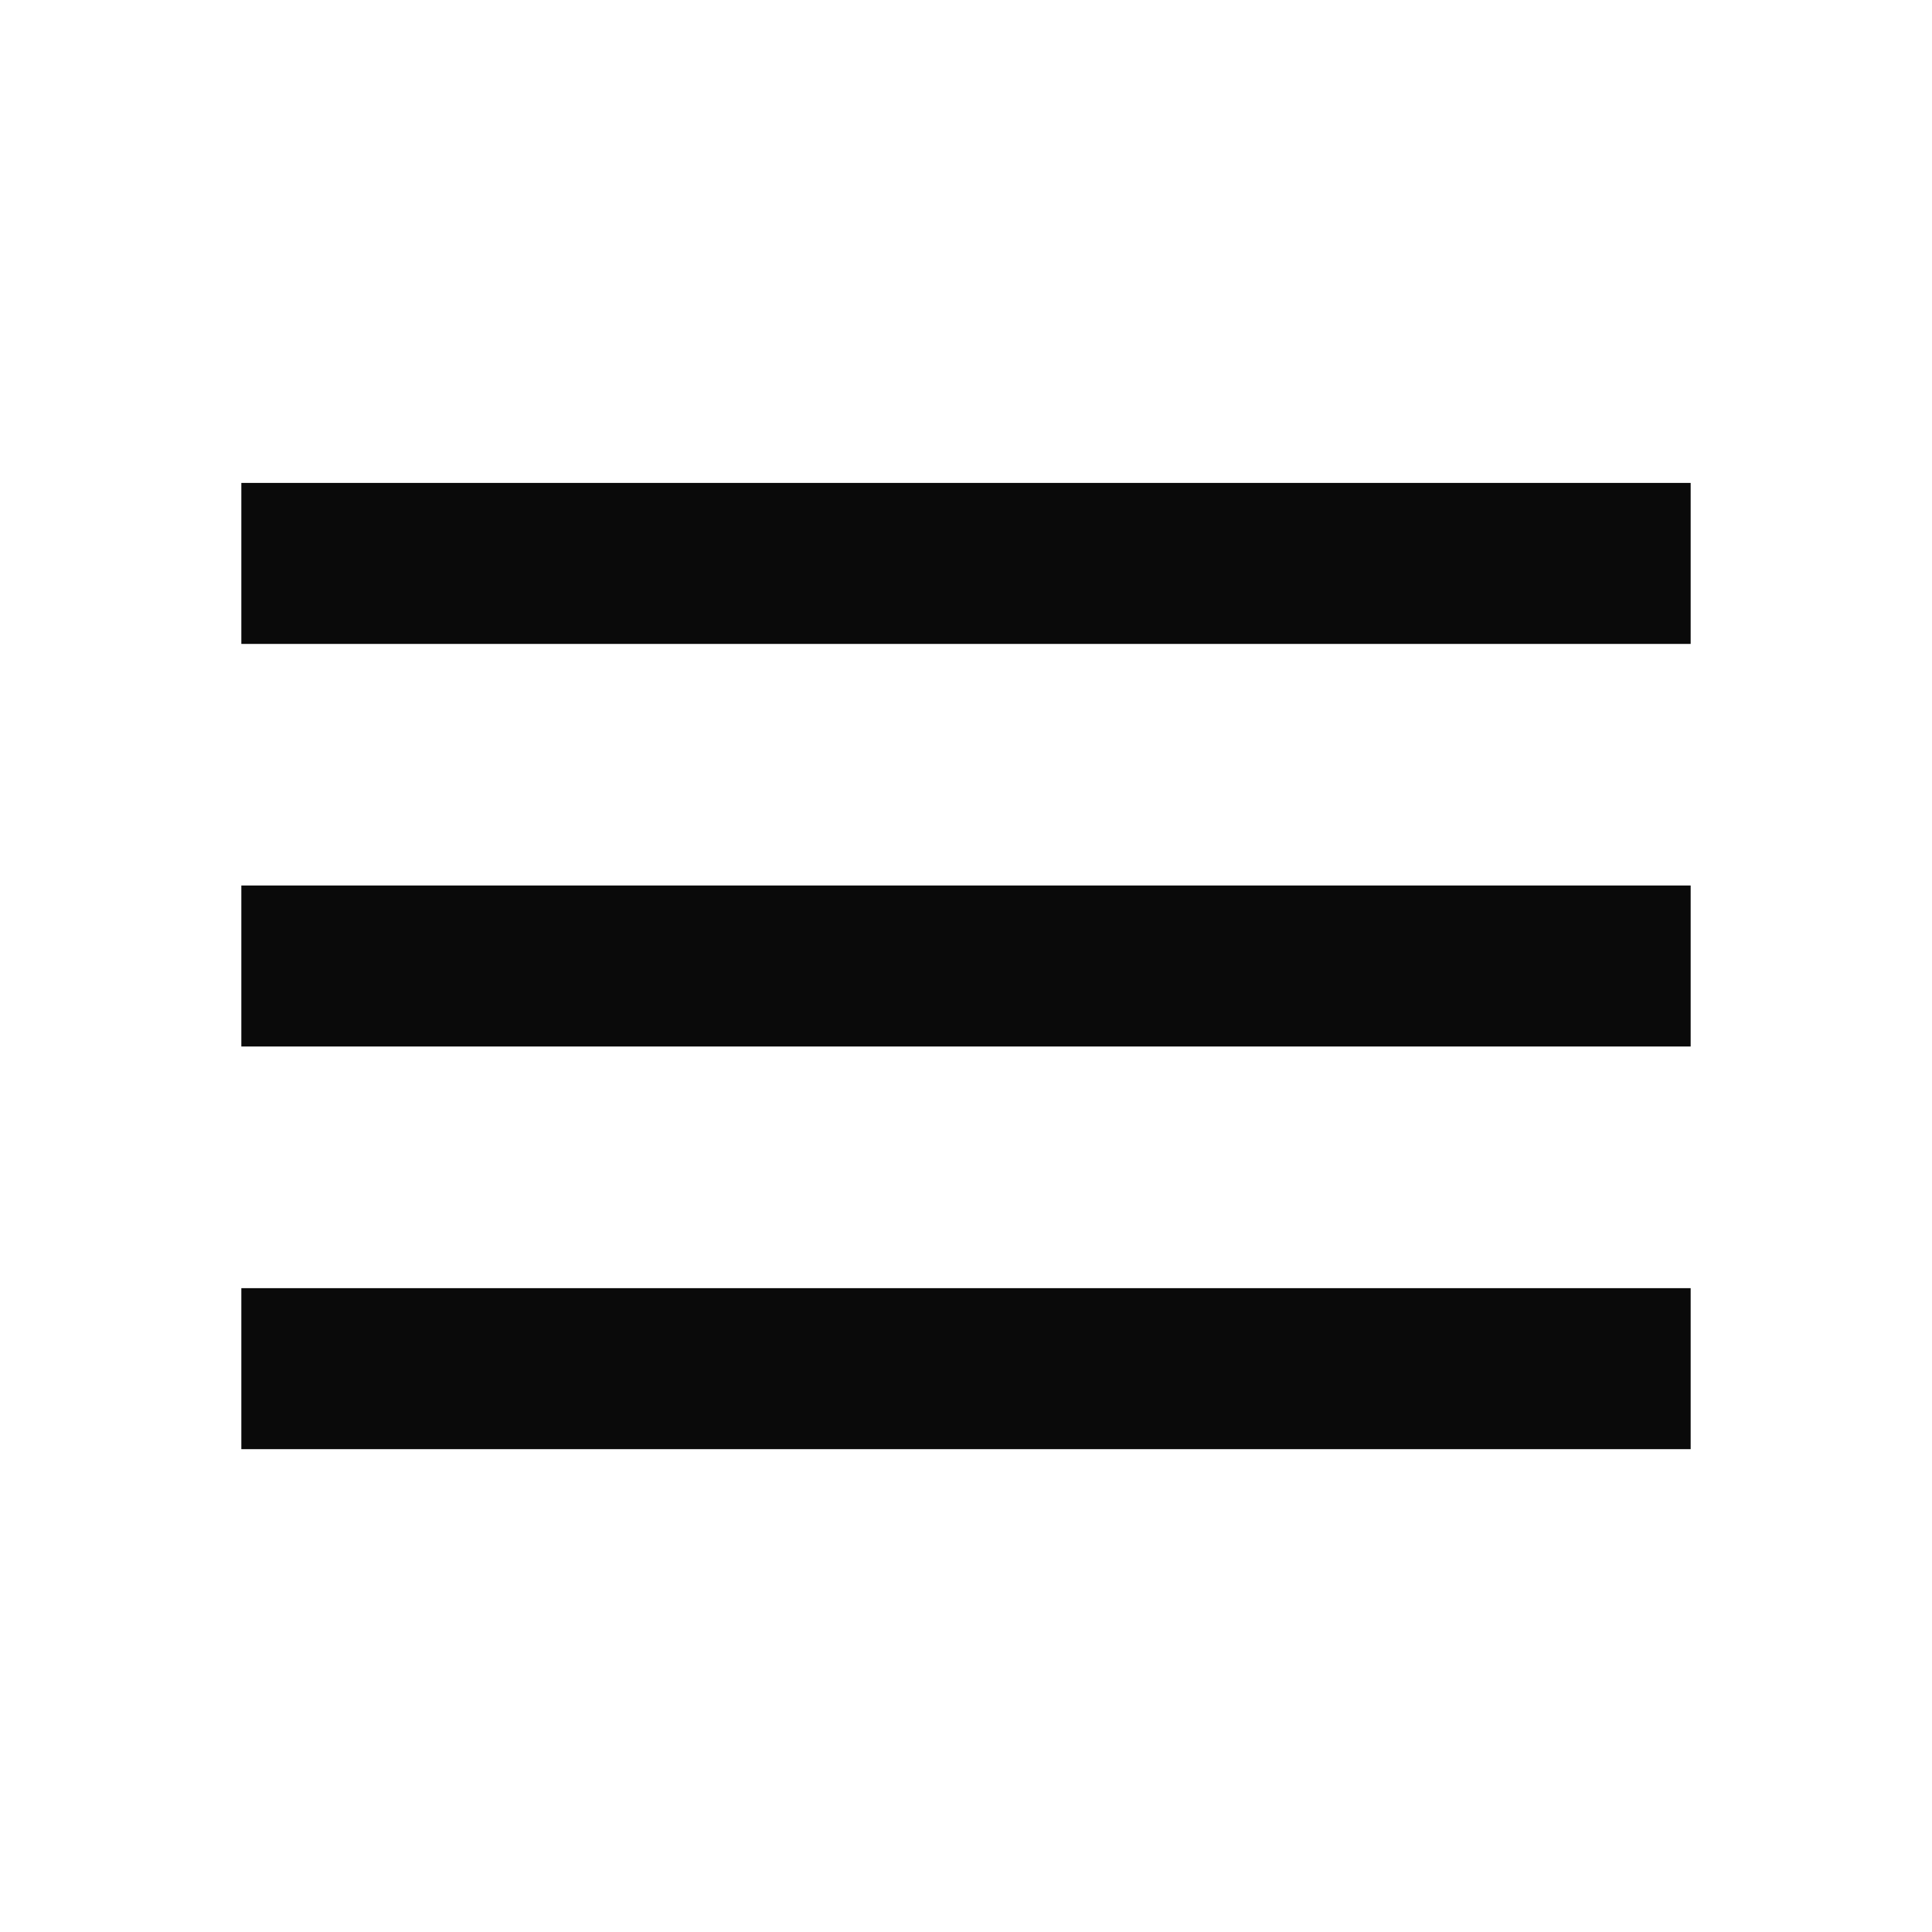 <svg xmlns="http://www.w3.org/2000/svg" width="24" height="24" viewBox="0 0 24 24" fill="none">
  <path d="M2.998 18.002H21.002V16.002H2.998V18.002ZM2.998 13H21.002V11H2.998V13ZM2.998 7.999H21.002V5.999H2.998V7.999Z" fill="#0A0A0A"/>
</svg>